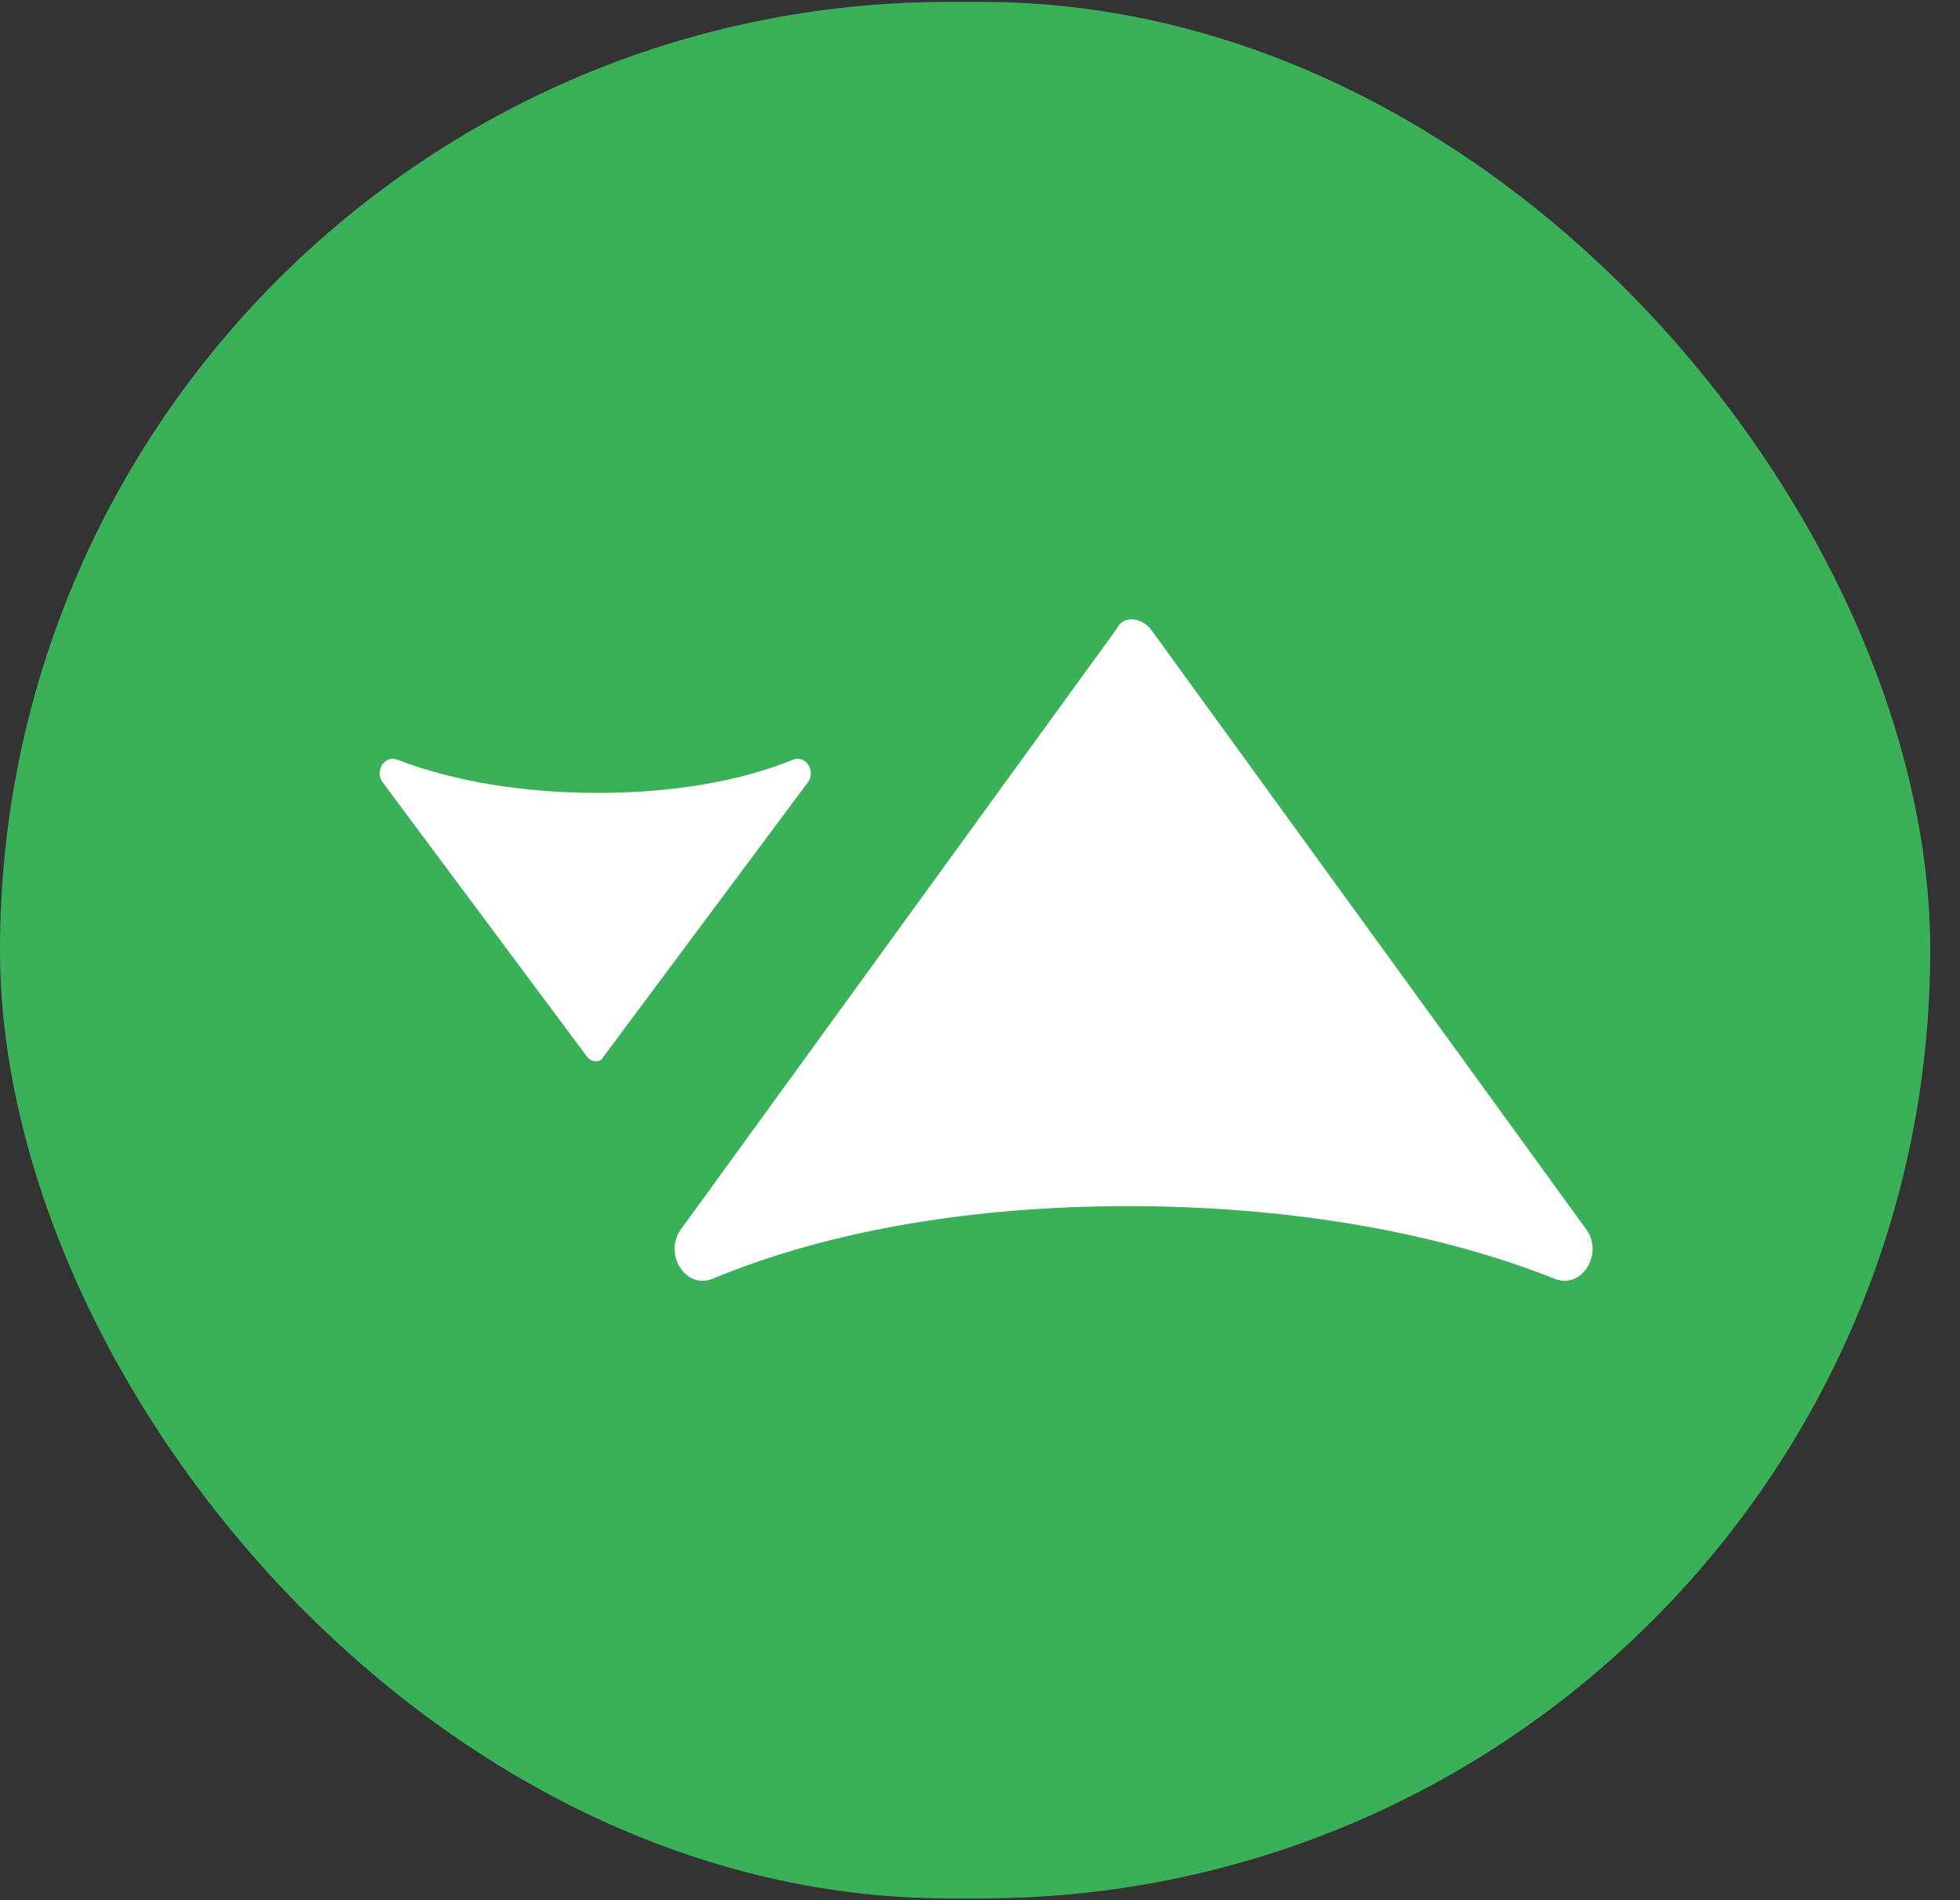 <svg width="33" height="32" viewBox="0 0 33 32" fill="none" xmlns="http://www.w3.org/2000/svg">
<rect x="0" y="0" width="33" height="32" fill="#333333" stroke="none"/>
<rect y="0.032" width="32.499" height="31.937" rx="15.968" fill="#3AB159"/>
<path d="M10.066 13.353C8.842 13.353 7.662 13.168 6.7 12.797C6.481 12.704 6.306 12.982 6.438 13.168L9.891 17.805C9.979 17.897 10.11 17.897 10.153 17.805L13.607 13.168C13.738 12.982 13.563 12.704 13.345 12.797C12.427 13.168 11.29 13.353 10.066 13.353Z" fill="white"/>
<path d="M18.993 20.312C21.599 20.312 24.112 20.718 26.16 21.529C26.625 21.731 26.997 21.123 26.718 20.718L19.365 10.582C19.179 10.38 18.9 10.38 18.807 10.582L11.454 20.718C11.175 21.123 11.547 21.731 12.012 21.529C13.967 20.718 16.387 20.312 18.993 20.312Z" fill="white"/>
</svg>
